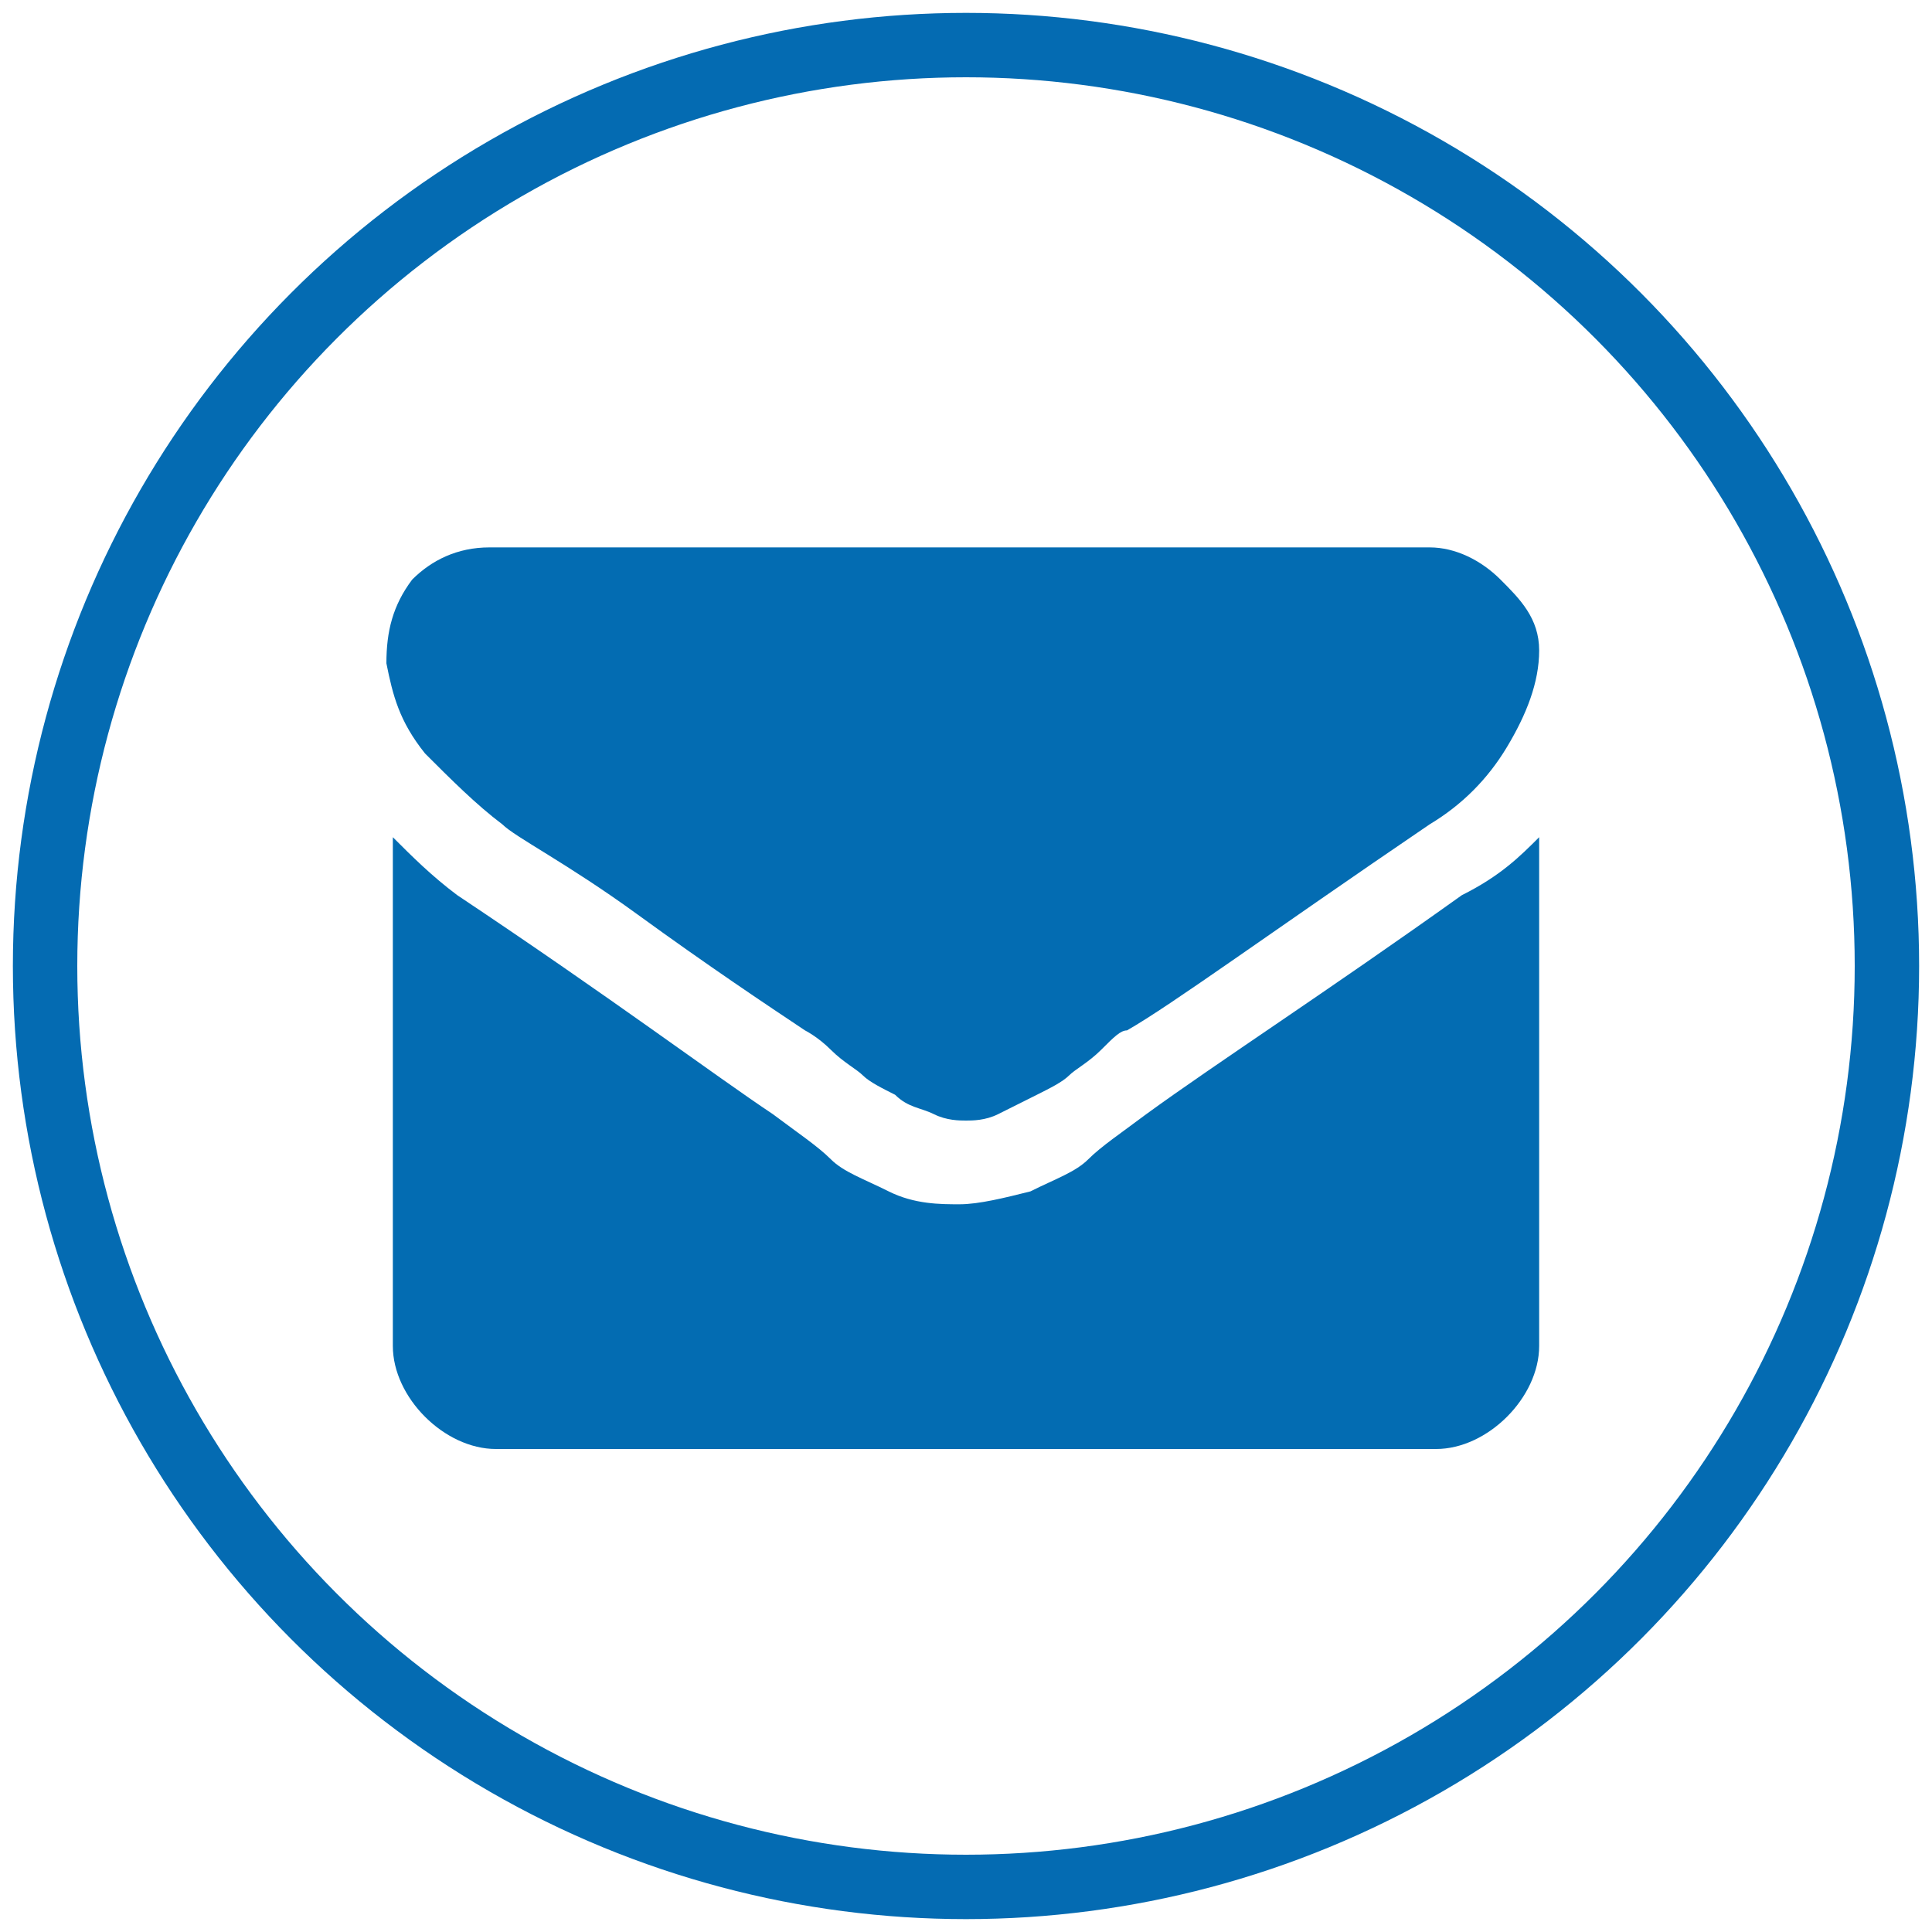 <?xml version="1.0" encoding="utf-8"?>
<!-- Generator: Adobe Illustrator 24.1.3, SVG Export Plug-In . SVG Version: 6.00 Build 0)  -->
<svg version="1.1" id="Layer_1" xmlns="http://www.w3.org/2000/svg" xmlns:xlink="http://www.w3.org/1999/xlink" x="0px" y="0px"
	 viewBox="0 0 30 30" style="enable-background:new 0 0 30 30;" xml:space="preserve">
<style type="text/css">
	.st0{fill:none;stroke:#046BB2;stroke-miterlimit:10;}
	.st1{fill:#036CB2;}
</style>
<circle class="st0" cx="15" cy="15" r="14.3"/>
<path class="st1" d="M23.9,13v7.9c0,0.4-0.2,0.8-0.5,1.1s-0.7,0.5-1.1,0.5H7.7c-0.4,0-0.8-0.2-1.1-0.5c-0.3-0.3-0.5-0.7-0.5-1.1V13
	c0.3,0.3,0.6,0.6,1,0.9c2.4,1.6,4,2.8,4.9,3.4c0.4,0.3,0.7,0.5,0.9,0.7s0.5,0.3,0.9,0.5c0.4,0.2,0.8,0.2,1.1,0.2h0
	c0.3,0,0.7-0.1,1.1-0.2c0.4-0.2,0.7-0.3,0.9-0.5c0.2-0.2,0.5-0.4,0.9-0.7c1.1-0.8,2.8-1.9,4.9-3.4C23.3,13.6,23.6,13.3,23.9,13z
	 M23.9,10.1c0,0.5-0.2,1-0.5,1.5c-0.3,0.5-0.7,0.9-1.2,1.2c-2.5,1.7-4,2.8-4.7,3.2c-0.1,0-0.2,0.1-0.4,0.3c-0.2,0.2-0.4,0.3-0.5,0.4
	c-0.1,0.1-0.3,0.2-0.5,0.3c-0.2,0.1-0.4,0.2-0.6,0.3c-0.2,0.1-0.4,0.1-0.5,0.1h0c-0.1,0-0.3,0-0.5-0.1c-0.2-0.1-0.4-0.1-0.6-0.3
	c-0.2-0.1-0.4-0.2-0.5-0.3c-0.1-0.1-0.3-0.2-0.5-0.4c-0.2-0.2-0.4-0.3-0.4-0.3c-0.6-0.4-1.5-1-2.6-1.8S8,13,7.8,12.8
	c-0.4-0.3-0.8-0.7-1.2-1.1c-0.4-0.5-0.5-0.9-0.6-1.4c0-0.5,0.1-0.9,0.4-1.3c0.3-0.3,0.7-0.5,1.2-0.5h14.6c0.4,0,0.8,0.2,1.1,0.5
	S23.9,9.6,23.9,10.1z"/>
</svg>
